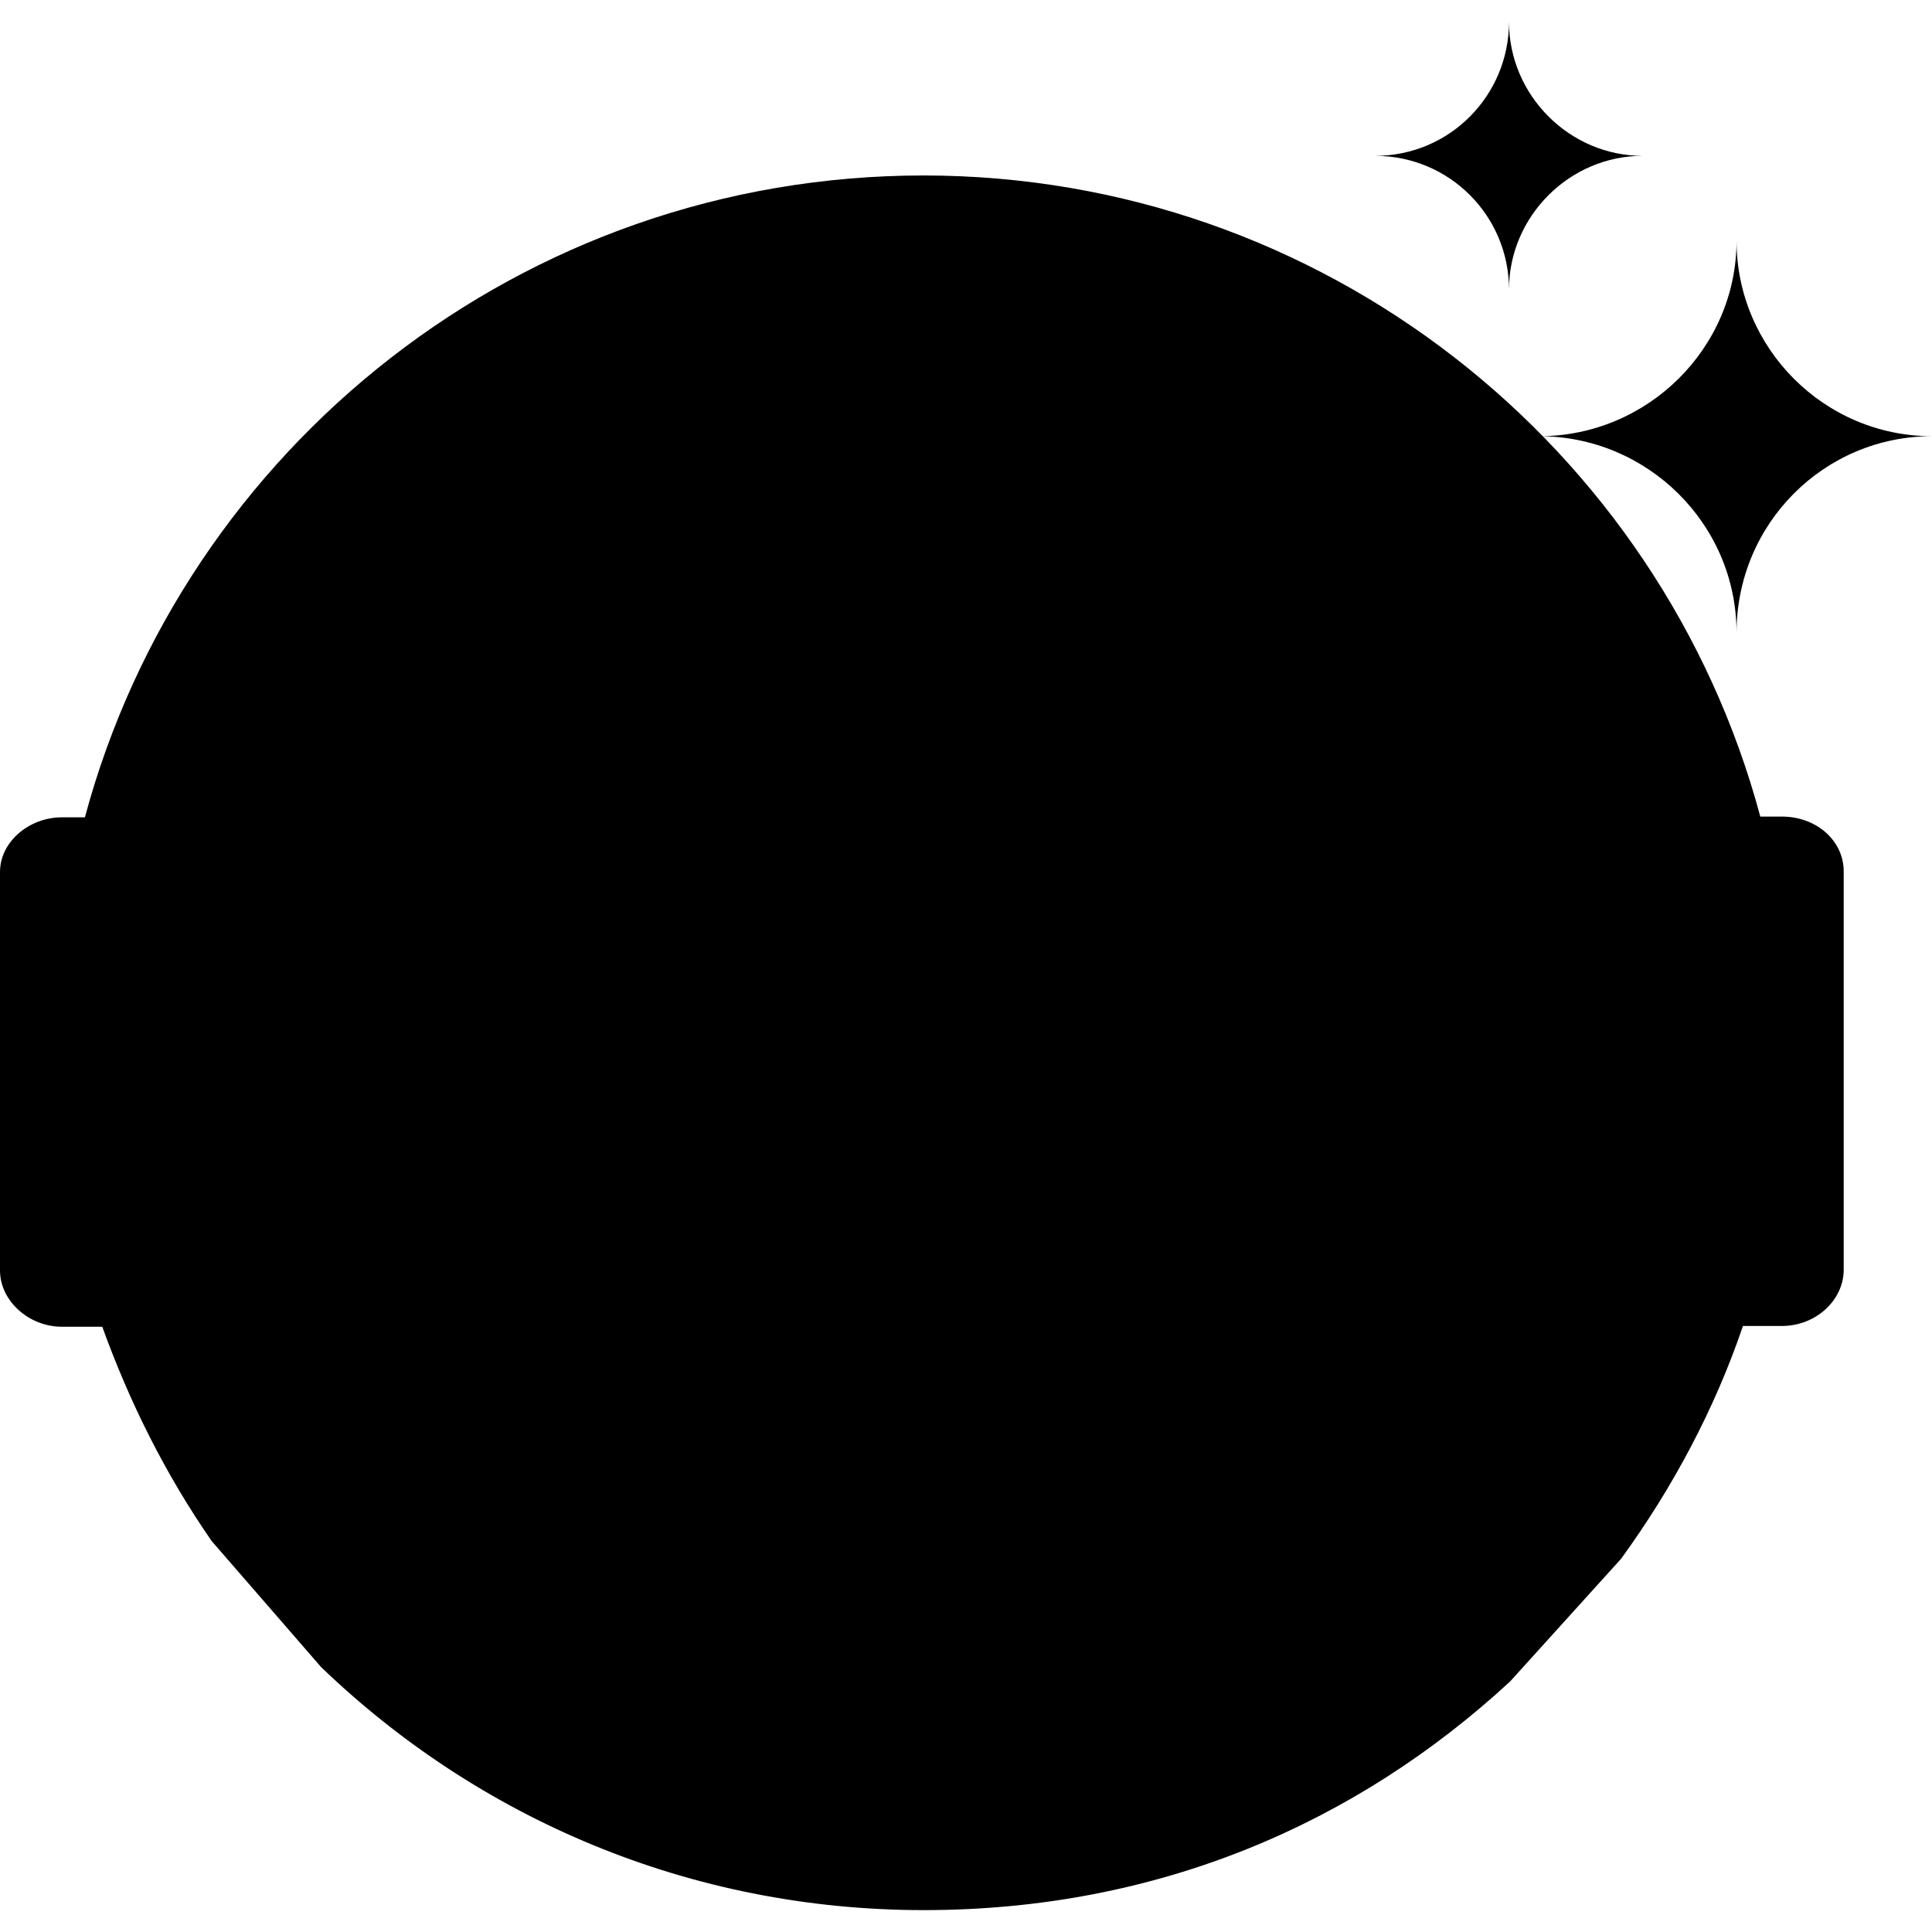 <svg xmlns="http://www.w3.org/2000/svg" id="Camada_1" viewBox="0 0 512 512"><defs>          .st0 {        fill: #1e1e5b;        fill-rule: evenodd;      }      </defs><path class="st0" d="M244.8,46.5c-106.5,0-196,72.2-222.3,170.1h-6.1c-8.7,0-16.4,6.5-16.4,14.5v105.6c0,8,7.6,14.9,16.4,14.9h10.7c7.3,20.2,16.8,39.2,29,56.8l29,33.4c41.6,40,97.6,64.4,159.7,64.4s114.7-23,155.4-60.6l29.4-32.5c13.6-18.7,24.8-39.6,32.3-61.7h10.3c9.1,0,16.4-6.9,16.4-14.9v-105.6c0-8-7.1-14.5-16.4-14.5h-5.7c-26.3-98-116-169.9-221.8-169.9h.1ZM286,173.1c-18,0-32.1-14-32.1-32,0,18-14.5,32-32,32,17.5,0,32,14.5,32,32,0-17.5,14.1-32,32.1-32h0ZM403.3,198c-17.8,0-32-14.1-32-32,0,17.8-14.5,32-32.5,32,18,0,32.5,14.5,32.5,32.3,0-17.8,14.1-32.3,32-32.3h0ZM364.1,117.4c-24.5,0-44.3-19.8-44.3-44.1,0,24.3-19.8,44.1-44.1,44.1,24.3,0,44.1,19.4,44.1,44.3,0-24.8,19.8-44.3,44.3-44.3h0ZM435.3,41.3c-19.3,0-35.4-16-35.4-35.5,0,19.4-15.6,35.5-35.5,35.5,19.8,0,35.5,16,35.5,35.4,0-19.3,16-35.4,35.4-35.4h0ZM512,115.6c-28.6,0-51.8-23.4-51.8-51.8,0,28.5-23.6,51.8-52.3,51.8,28.6,0,52.3,23.2,52.3,52.1,0-28.9,23.2-52.1,51.8-52.1h0ZM95.4,261.9c2.7,10.7,7.1,21.8,13.6,32.5-1.8,25.2-13,39.2-19.4,58.7-1.5,9.5,3.1,20.2,13.4,30.9,13.3,2.7,25.5,2,40.3,8.4,14.1,8.1,13,29.5,19.8,44.3,32.8,44.5,127.3,45.4,162.8,0,6.5-14.9,5.3-36.1,19.4-44.3,14.9-6.4,27.1-5.7,40.7-8.4,10-10.7,14.9-21.3,13-30.9-6.5-19.4-17.5-33.6-19.1-58.7,6.4-11.2,11.1-22.1,13.6-33.2-81.2-21.8-214.6-22.5-298.4.7h.3ZM263.9,297.1c14.9-5.3,34.7-7.6,56.8-16.5,17.8-7.1,28.9,2,36.5,22.1,10,25.5-1.5,46.8-27.4,54.5-44.9,13.6-73.5-13.6-65.9-60.1h0ZM225.4,297.1c-17.2-1.6-36.3-6.5-57.2-16.5-17.2-8.4-28.6,2-36.6,22.1-9.5,25.5,1.5,46.8,27.5,54.5,45,13.6,73.5-13.6,66.3-60.1h0ZM244.7,386.2c-3,1.8-5.7,3.8-8.7,5.7-9.2-1.8-15.2-4.2-12.5-8.4,7.1-6.1,14-11.8,21.3-18,7.1,6.1,14,11.8,21.3,18,0,5.7-5.3,7.6-12.7,8.4-3-1.8-5.7-3.8-8.6-5.7h-.1Z"></path></svg>